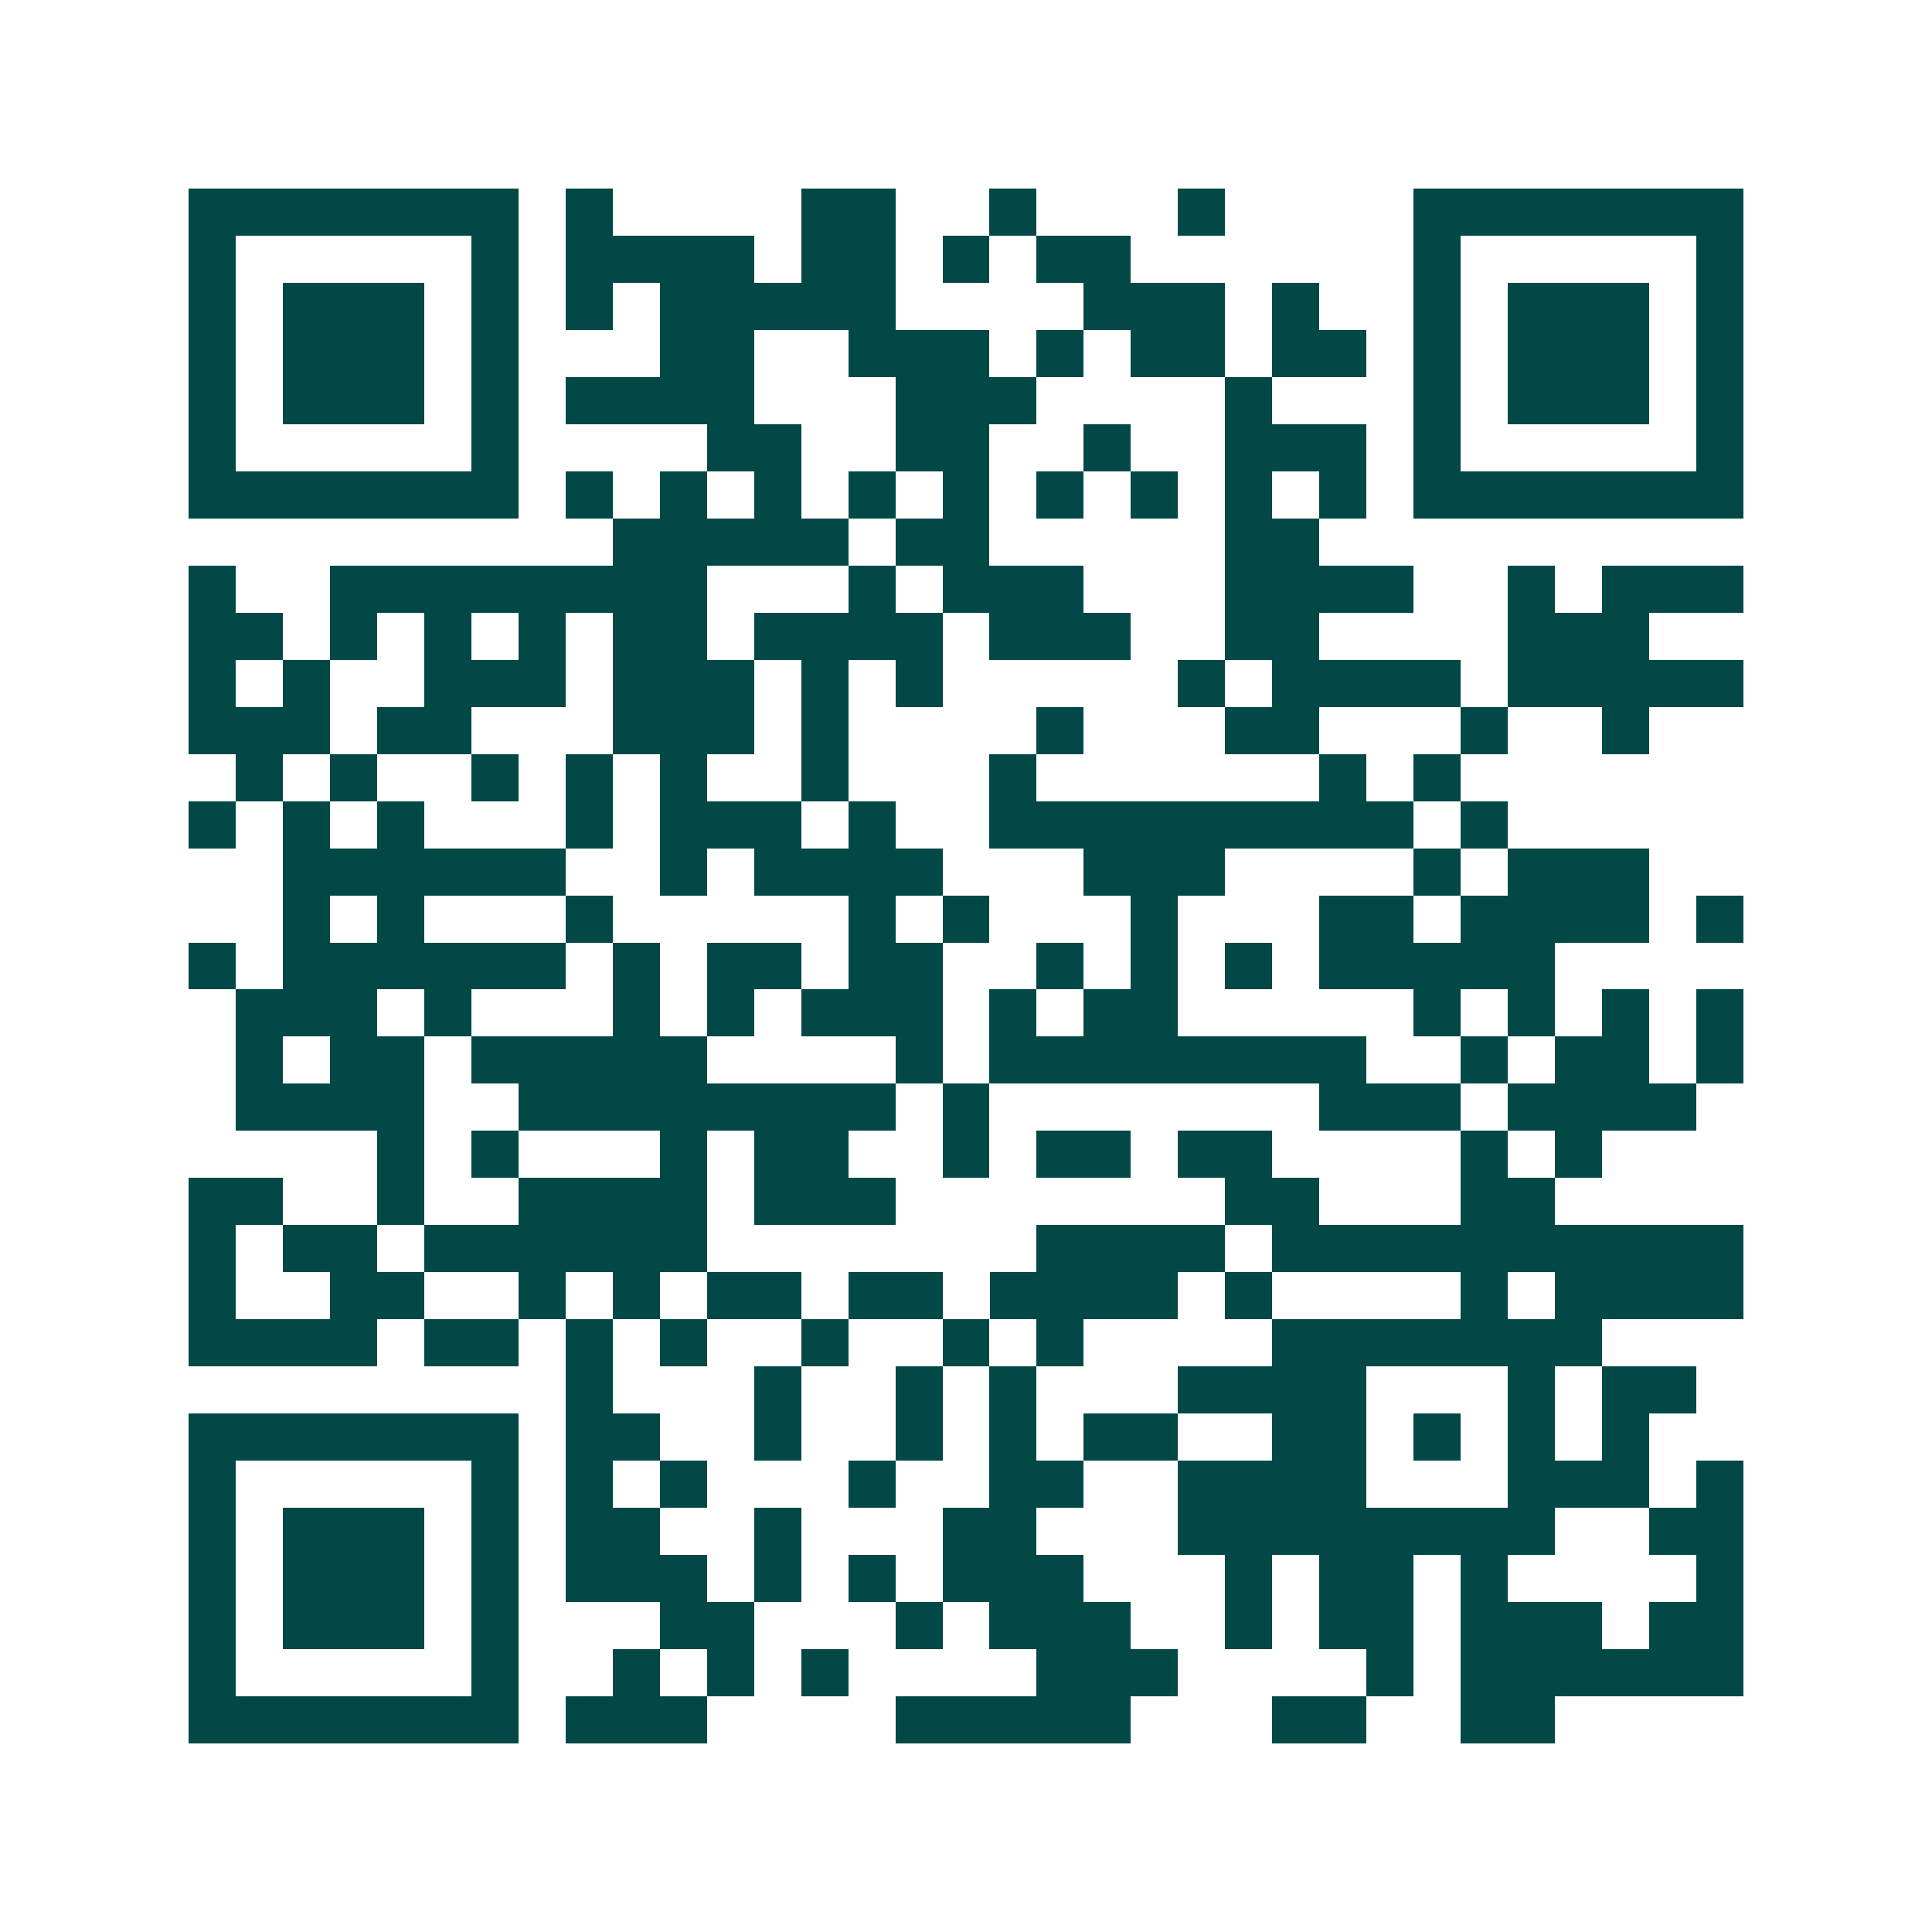 <svg xmlns="http://www.w3.org/2000/svg" width="200" height="200" viewBox="0 0 41 41" shape-rendering="crispEdges"><path fill="#ffffff" d="M0 0h41v41H0z"/><path stroke="#014847" d="M4 4.5h7m1 0h1m4 0h2m2 0h1m3 0h1m4 0h7M4 5.5h1m5 0h1m1 0h4m1 0h2m1 0h1m1 0h2m6 0h1m5 0h1M4 6.5h1m1 0h3m1 0h1m1 0h1m1 0h5m4 0h3m1 0h1m2 0h1m1 0h3m1 0h1M4 7.5h1m1 0h3m1 0h1m3 0h2m2 0h3m1 0h1m1 0h2m1 0h2m1 0h1m1 0h3m1 0h1M4 8.5h1m1 0h3m1 0h1m1 0h4m3 0h3m4 0h1m3 0h1m1 0h3m1 0h1M4 9.5h1m5 0h1m4 0h2m2 0h2m2 0h1m2 0h3m1 0h1m5 0h1M4 10.5h7m1 0h1m1 0h1m1 0h1m1 0h1m1 0h1m1 0h1m1 0h1m1 0h1m1 0h1m1 0h7M13 11.5h5m1 0h2m5 0h2M4 12.5h1m2 0h8m3 0h1m1 0h3m3 0h4m2 0h1m1 0h3M4 13.5h2m1 0h1m1 0h1m1 0h1m1 0h2m1 0h4m1 0h3m2 0h2m4 0h3M4 14.5h1m1 0h1m2 0h3m1 0h3m1 0h1m1 0h1m5 0h1m1 0h4m1 0h5M4 15.5h3m1 0h2m3 0h3m1 0h1m4 0h1m3 0h2m3 0h1m2 0h1M5 16.5h1m1 0h1m2 0h1m1 0h1m1 0h1m2 0h1m3 0h1m6 0h1m1 0h1M4 17.5h1m1 0h1m1 0h1m3 0h1m1 0h3m1 0h1m2 0h9m1 0h1M6 18.5h6m2 0h1m1 0h4m3 0h3m4 0h1m1 0h3M6 19.5h1m1 0h1m3 0h1m5 0h1m1 0h1m3 0h1m3 0h2m1 0h4m1 0h1M4 20.5h1m1 0h6m1 0h1m1 0h2m1 0h2m2 0h1m1 0h1m1 0h1m1 0h5M5 21.5h3m1 0h1m3 0h1m1 0h1m1 0h3m1 0h1m1 0h2m5 0h1m1 0h1m1 0h1m1 0h1M5 22.5h1m1 0h2m1 0h5m4 0h1m1 0h8m2 0h1m1 0h2m1 0h1M5 23.5h4m2 0h8m1 0h1m7 0h3m1 0h4M8 24.5h1m1 0h1m3 0h1m1 0h2m2 0h1m1 0h2m1 0h2m4 0h1m1 0h1M4 25.5h2m2 0h1m2 0h4m1 0h3m7 0h2m3 0h2M4 26.5h1m1 0h2m1 0h6m7 0h4m1 0h10M4 27.5h1m2 0h2m2 0h1m1 0h1m1 0h2m1 0h2m1 0h4m1 0h1m4 0h1m1 0h4M4 28.5h4m1 0h2m1 0h1m1 0h1m2 0h1m2 0h1m1 0h1m4 0h7M12 29.5h1m3 0h1m2 0h1m1 0h1m3 0h4m3 0h1m1 0h2M4 30.5h7m1 0h2m2 0h1m2 0h1m1 0h1m1 0h2m2 0h2m1 0h1m1 0h1m1 0h1M4 31.5h1m5 0h1m1 0h1m1 0h1m3 0h1m2 0h2m2 0h4m3 0h3m1 0h1M4 32.5h1m1 0h3m1 0h1m1 0h2m2 0h1m3 0h2m3 0h8m2 0h2M4 33.5h1m1 0h3m1 0h1m1 0h3m1 0h1m1 0h1m1 0h3m3 0h1m1 0h2m1 0h1m4 0h1M4 34.5h1m1 0h3m1 0h1m3 0h2m3 0h1m1 0h3m2 0h1m1 0h2m1 0h3m1 0h2M4 35.5h1m5 0h1m2 0h1m1 0h1m1 0h1m4 0h3m4 0h1m1 0h6M4 36.5h7m1 0h3m4 0h5m3 0h2m2 0h2"/></svg>
